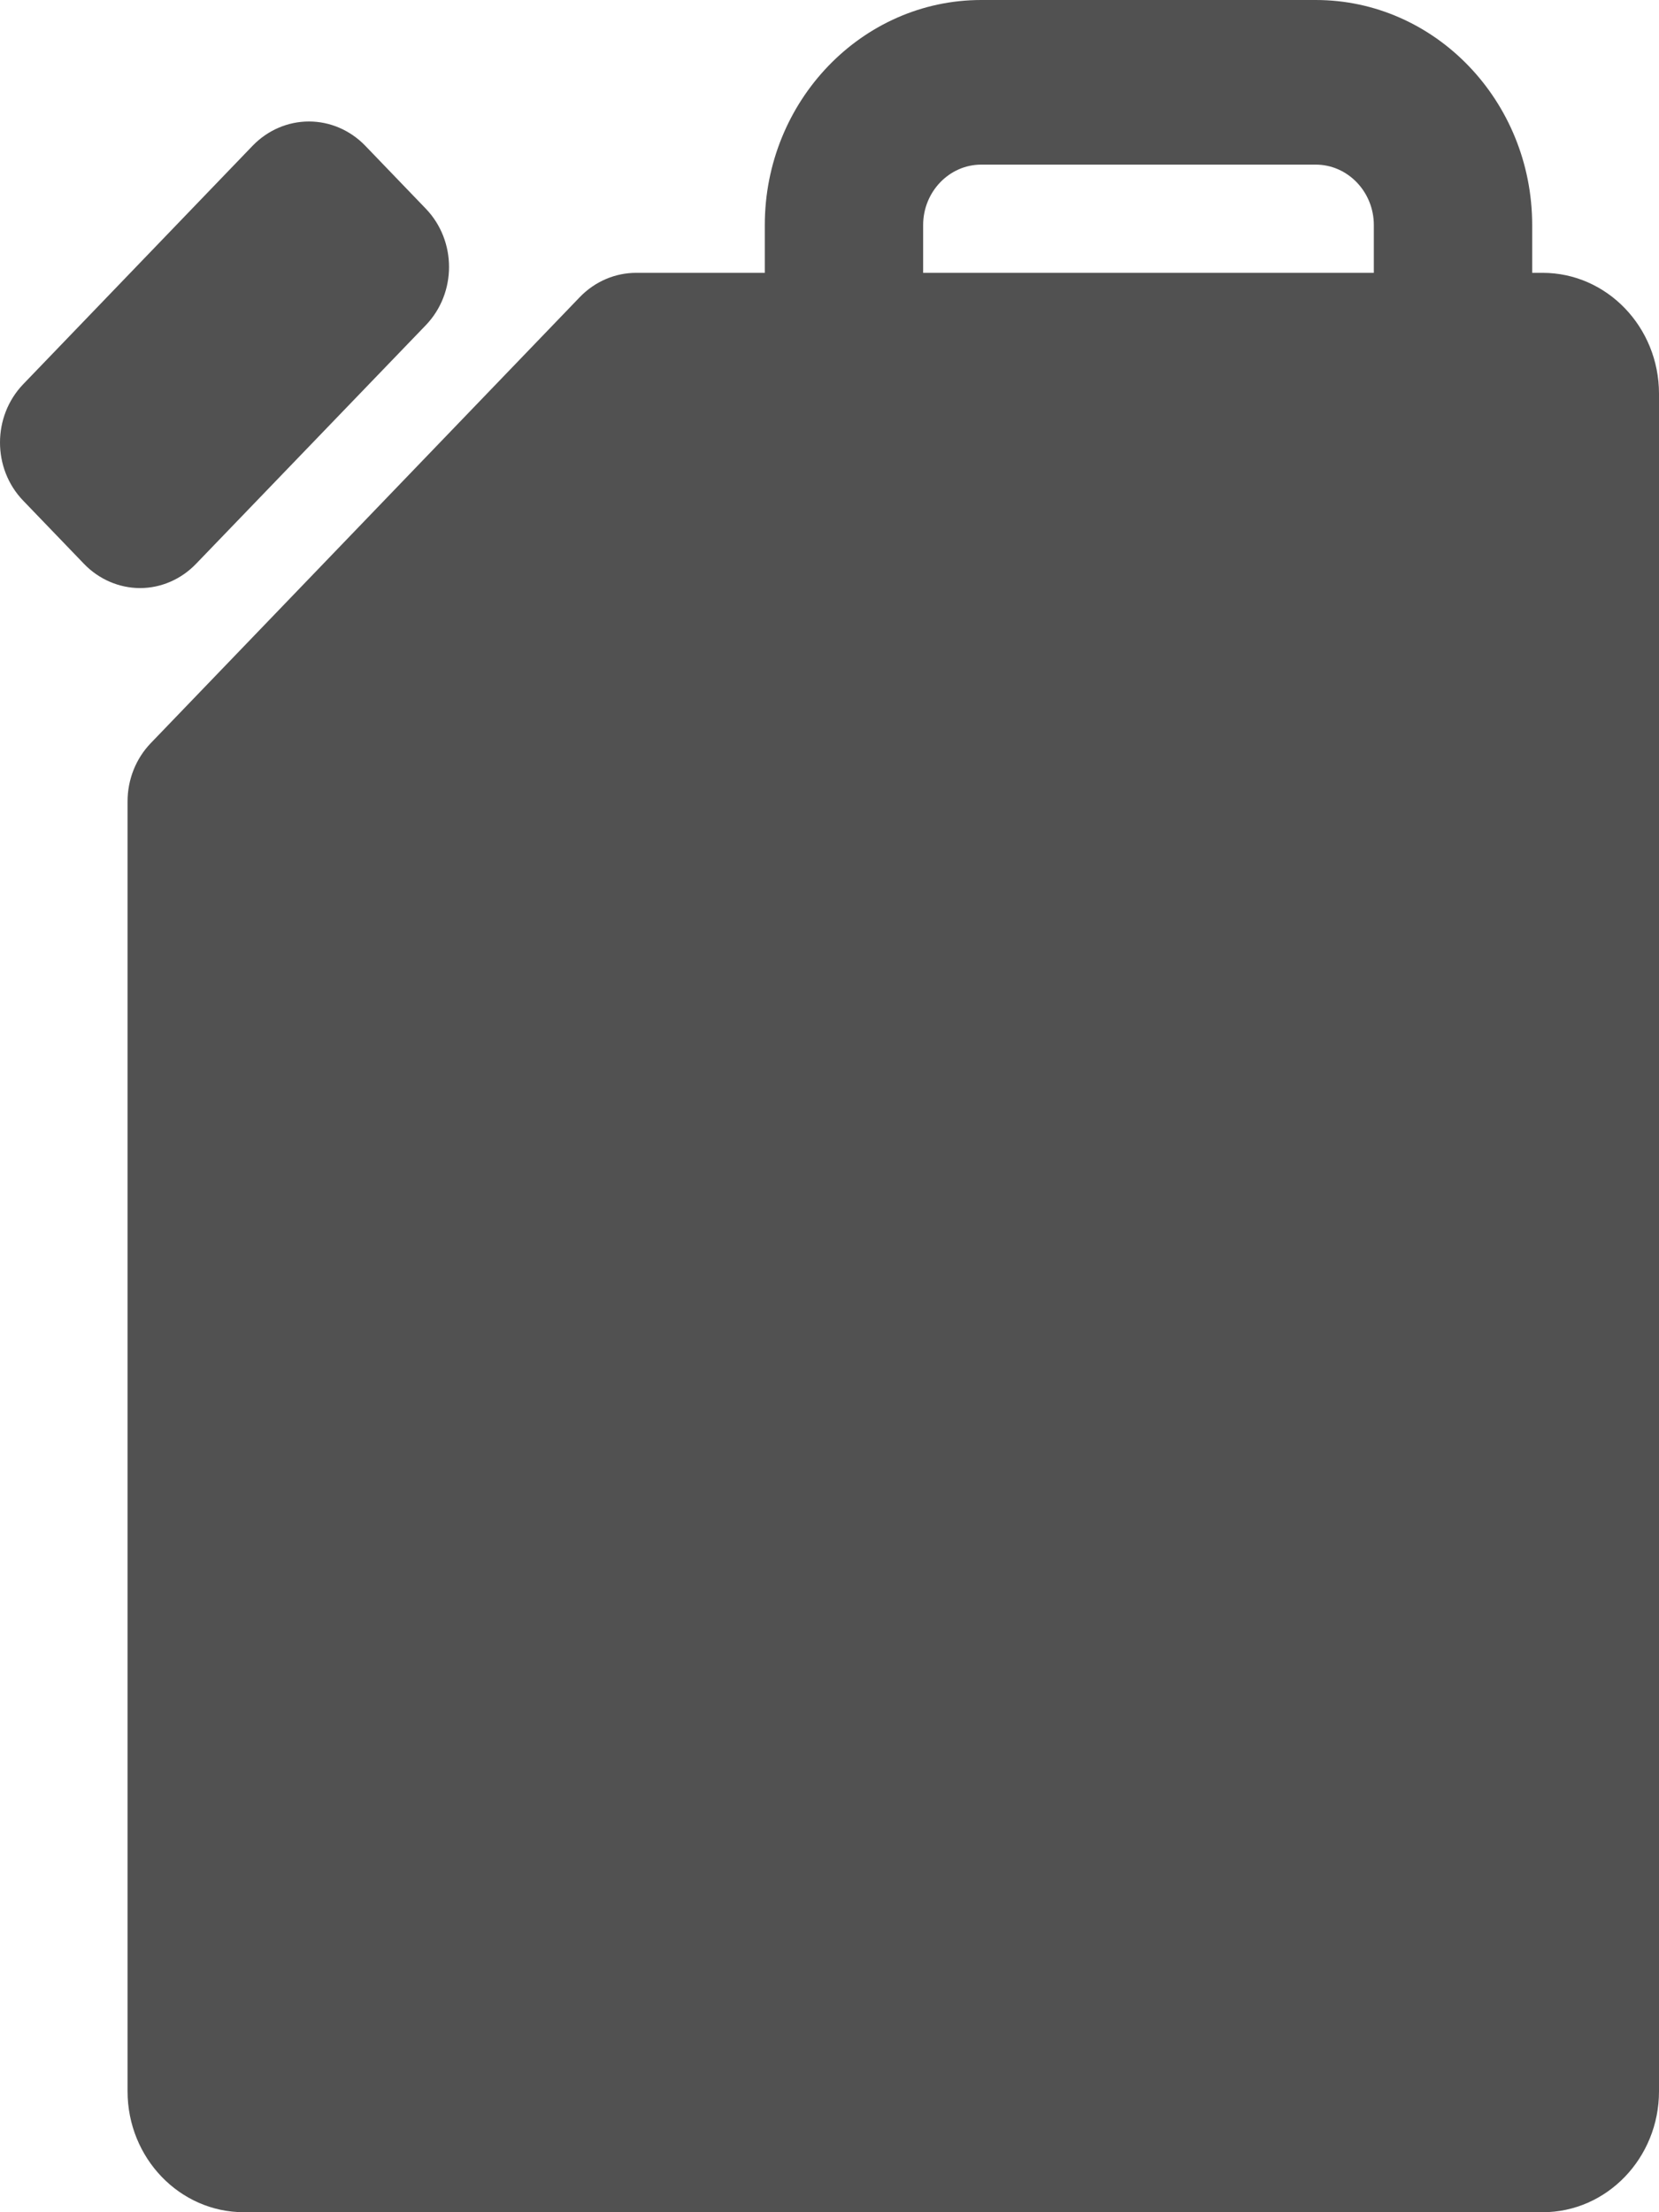 <svg width="9" height="12" viewBox="0 0 9 12" fill="none" xmlns="http://www.w3.org/2000/svg">
<path d="M8.369 1.48H8.312V1.221C8.312 0.548 7.785 0 7.138 0H5.323C4.676 0 4.149 0.548 4.149 1.221V1.48H3.451C3.337 1.48 3.228 1.527 3.147 1.61L0.818 4.031C0.737 4.115 0.692 4.229 0.692 4.347V11.344C0.692 11.706 0.975 12 1.323 12H8.369C8.717 12 9 11.706 9 11.344V2.136C9 1.774 8.717 1.48 8.369 1.48ZM5.008 1.221C5.008 1.04 5.15 0.893 5.323 0.893H7.138C7.311 0.893 7.453 1.04 7.453 1.221V1.48H5.008V1.221ZM0.76 3.19C0.646 3.19 0.536 3.142 0.456 3.059L0.126 2.716C-0.042 2.542 -0.042 2.259 0.126 2.084L1.372 0.789C1.453 0.706 1.562 0.659 1.676 0.659C1.79 0.659 1.899 0.706 1.98 0.789L2.31 1.132C2.478 1.307 2.478 1.589 2.31 1.764L1.063 3.059C0.983 3.142 0.874 3.19 0.76 3.19Z" fill="#515151"/>
</svg>
